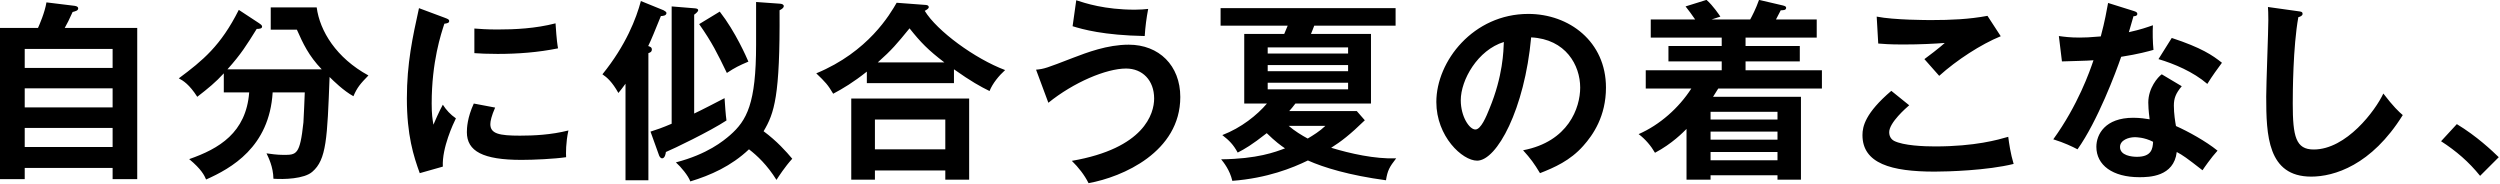 <svg xmlns="http://www.w3.org/2000/svg" xmlns:xlink="http://www.w3.org/1999/xlink" preserveAspectRatio="xMidYMid" width="286" height="21" viewBox="0 0 286 21">
  <defs>
    <style>

      .cls-2 {
        fill: #000000;
      }
    </style>
  </defs>
  <path d="M283.724,20.117 C282.426,18.511 280.996,17.279 279.258,16.157 C279.258,16.157 281.062,14.199 281.062,14.199 C283.350,15.585 285.088,17.235 285.858,17.983 C285.858,17.983 283.724,20.117 283.724,20.117 ZM264.403,20.205 C259.409,20.205 259.255,15.453 259.255,11.052 C259.255,9.666 259.497,3.550 259.497,2.296 C259.497,1.394 259.475,1.240 259.453,0.800 C259.453,0.800 262.907,1.284 262.907,1.284 C263.259,1.328 263.413,1.350 263.413,1.592 C263.413,1.812 263.105,1.922 262.929,1.966 C262.313,5.376 262.291,10.656 262.291,11.845 C262.291,15.629 262.643,17.103 264.689,17.103 C268.429,17.103 271.752,12.637 272.654,10.700 C273.798,12.196 274.414,12.769 274.876,13.165 C271.289,18.929 266.999,20.205 264.403,20.205 ZM246.930,6.762 C246.930,6.762 248.448,4.342 248.448,4.342 C251.858,5.464 253.113,6.322 254.191,7.180 C253.751,7.774 253.068,8.698 252.518,9.600 C250.912,8.214 248.712,7.290 246.930,6.762 ZM242.662,6.498 C242.068,8.236 239.956,13.869 237.668,17.081 C237.074,16.773 236.171,16.333 234.895,15.937 C237.712,12.043 239.076,8.148 239.494,6.894 C238.724,6.960 237.008,6.982 235.886,7.026 C235.886,7.026 235.533,4.122 235.533,4.122 C236.171,4.210 236.810,4.298 237.910,4.298 C238.482,4.298 239.076,4.276 240.330,4.166 C240.814,2.362 240.990,1.262 241.166,0.338 C241.166,0.338 244.114,1.262 244.114,1.262 C244.400,1.350 244.510,1.438 244.510,1.592 C244.510,1.834 244.202,1.856 244.070,1.856 C243.982,2.142 243.608,3.418 243.542,3.682 C244.928,3.374 245.588,3.132 246.292,2.890 C246.248,3.660 246.270,4.892 246.358,5.706 C245.808,5.860 244.642,6.190 242.662,6.498 ZM221.317,19.633 C216.366,19.633 213.066,18.709 213.066,15.453 C213.066,14.463 213.396,12.923 216.366,10.393 C216.366,10.393 218.413,12.043 218.413,12.043 C218.082,12.329 216.124,14.023 216.124,15.123 C216.124,15.761 216.520,16.025 216.674,16.113 C217.752,16.663 220.107,16.751 221.361,16.751 C225.981,16.751 228.599,15.981 229.743,15.651 C229.831,16.355 230.007,17.587 230.359,18.753 C227.345,19.501 222.835,19.633 221.317,19.633 ZM220.151,6.762 C220.327,6.652 222.021,5.354 222.483,4.914 C221.317,5.002 219.689,5.090 217.731,5.090 C216.102,5.090 215.420,5.024 214.870,4.980 C214.870,4.980 214.694,1.900 214.694,1.900 C216.674,2.296 220.525,2.296 220.965,2.296 C223.121,2.296 225.255,2.208 227.367,1.812 C227.367,1.812 228.885,4.144 228.885,4.144 C226.619,5.068 223.847,6.872 221.845,8.676 C221.581,8.368 220.393,7.026 220.151,6.762 ZM195.974,11.074 C195.974,11.074 206.029,11.074 206.029,11.074 C206.029,11.074 206.029,20.557 206.029,20.557 C206.029,20.557 203.345,20.557 203.345,20.557 C203.345,20.557 203.345,20.051 203.345,20.051 C203.345,20.051 195.688,20.051 195.688,20.051 C195.688,20.051 195.688,20.557 195.688,20.557 C195.688,20.557 192.938,20.557 192.938,20.557 C192.938,20.557 192.938,14.749 192.938,14.749 C192.564,15.123 191.288,16.443 189.330,17.477 C188.890,16.707 188.230,15.915 187.460,15.343 C189.880,14.287 192.058,12.350 193.488,10.128 C193.488,10.128 188.274,10.128 188.274,10.128 C188.274,10.128 188.274,8.038 188.274,8.038 C188.274,8.038 196.964,8.038 196.964,8.038 C196.964,8.038 196.964,7.026 196.964,7.026 C196.964,7.026 190.870,7.026 190.870,7.026 C190.870,7.026 190.870,5.266 190.870,5.266 C190.870,5.266 196.964,5.266 196.964,5.266 C196.964,5.266 196.964,4.298 196.964,4.298 C196.964,4.298 188.846,4.298 188.846,4.298 C188.846,4.298 188.846,2.230 188.846,2.230 C188.846,2.230 193.928,2.230 193.928,2.230 C193.510,1.614 193.224,1.240 192.828,0.734 C192.828,0.734 195.226,-0.014 195.226,-0.014 C195.974,0.646 196.678,1.702 196.810,1.900 C196.810,1.900 195.798,2.230 195.798,2.230 C195.798,2.230 200.220,2.230 200.220,2.230 C200.396,1.922 200.880,0.998 201.233,-0.014 C201.233,-0.014 203.961,0.624 203.961,0.624 C204.225,0.690 204.335,0.756 204.335,0.888 C204.335,1.174 204.005,1.174 203.719,1.174 C203.543,1.526 203.345,1.900 203.169,2.230 C203.169,2.230 207.833,2.230 207.833,2.230 C207.833,2.230 207.833,4.298 207.833,4.298 C207.833,4.298 199.692,4.298 199.692,4.298 C199.692,4.298 199.692,5.266 199.692,5.266 C199.692,5.266 205.897,5.266 205.897,5.266 C205.897,5.266 205.897,7.026 205.897,7.026 C205.897,7.026 199.692,7.026 199.692,7.026 C199.692,7.026 199.692,8.038 199.692,8.038 C199.692,8.038 208.427,8.038 208.427,8.038 C208.427,8.038 208.427,10.128 208.427,10.128 C208.427,10.128 196.568,10.128 196.568,10.128 C196.414,10.370 196.150,10.789 195.974,11.074 ZM195.688,18.335 C195.688,18.335 203.345,18.335 203.345,18.335 C203.345,18.335 203.345,17.389 203.345,17.389 C203.345,17.389 195.688,17.389 195.688,17.389 C195.688,17.389 195.688,18.335 195.688,18.335 ZM195.688,15.981 C195.688,15.981 203.345,15.981 203.345,15.981 C203.345,15.981 203.345,15.057 203.345,15.057 C203.345,15.057 195.688,15.057 195.688,15.057 C195.688,15.057 195.688,15.981 195.688,15.981 ZM195.688,13.671 C195.688,13.671 203.345,13.671 203.345,13.671 C203.345,13.671 203.345,12.791 203.345,12.791 C203.345,12.791 195.688,12.791 195.688,12.791 C195.688,12.791 195.688,13.671 195.688,13.671 ZM176.176,19.809 C175.516,18.709 175.098,18.137 174.240,17.191 C179.432,16.201 180.774,12.329 180.774,10.018 C180.774,7.466 179.124,4.474 175.164,4.276 C174.416,12.483 171.248,18.379 168.982,18.379 C167.288,18.379 164.317,15.607 164.317,11.669 C164.317,6.982 168.564,1.592 174.834,1.592 C179.520,1.592 183.723,4.760 183.723,10.018 C183.723,13.296 182.248,15.431 181.126,16.685 C179.630,18.379 177.804,19.171 176.176,19.809 ZM167.112,11.470 C167.112,13.341 168.102,14.815 168.784,14.815 C169.422,14.815 170.038,13.319 170.390,12.439 C171.952,8.676 171.996,5.816 172.040,4.804 C169.048,5.728 167.112,9.138 167.112,11.470 ZM159.722,18.115 C158.952,19.105 158.732,19.501 158.556,20.623 C154.332,20.051 151.450,19.171 149.624,18.357 C147.863,19.215 144.981,20.381 140.977,20.689 C140.691,19.435 139.965,18.555 139.701,18.225 C143.837,18.181 145.905,17.389 147.005,16.971 C146.543,16.663 145.883,16.179 144.915,15.233 C143.177,16.597 142.407,17.037 141.593,17.455 C141.087,16.531 140.625,16.069 139.833,15.453 C142.011,14.617 143.815,13.165 144.937,11.845 C144.937,11.845 142.341,11.845 142.341,11.845 C142.341,11.845 142.341,3.880 142.341,3.880 C142.341,3.880 146.917,3.880 146.917,3.880 C147.049,3.572 147.115,3.418 147.313,2.934 C147.313,2.934 139.635,2.934 139.635,2.934 C139.635,2.934 139.635,0.932 139.635,0.932 C139.635,0.932 159.656,0.932 159.656,0.932 C159.656,0.932 159.656,2.934 159.656,2.934 C159.656,2.934 150.350,2.934 150.350,2.934 C150.306,3.044 150.042,3.748 149.976,3.880 C149.976,3.880 156.840,3.880 156.840,3.880 C156.840,3.880 156.840,11.845 156.840,11.845 C156.840,11.845 148.194,11.845 148.194,11.845 C147.907,12.219 147.731,12.439 147.489,12.703 C147.489,12.703 155.212,12.703 155.212,12.703 C155.212,12.703 156.136,13.759 156.136,13.759 C154.442,15.409 153.408,16.201 152.286,16.905 C154.464,17.565 157.280,18.203 159.722,18.115 ZM154.222,5.420 C154.222,5.420 145.025,5.420 145.025,5.420 C145.025,5.420 145.025,6.124 145.025,6.124 C145.025,6.124 154.222,6.124 154.222,6.124 C154.222,6.124 154.222,5.420 154.222,5.420 ZM154.222,7.444 C154.222,7.444 145.025,7.444 145.025,7.444 C145.025,7.444 145.025,8.148 145.025,8.148 C145.025,8.148 154.222,8.148 154.222,8.148 C154.222,8.148 154.222,7.444 154.222,7.444 ZM154.222,10.216 C154.222,10.216 154.222,9.468 154.222,9.468 C154.222,9.468 145.025,9.468 145.025,9.468 C145.025,9.468 145.025,10.216 145.025,10.216 C145.025,10.216 154.222,10.216 154.222,10.216 ZM147.423,14.397 C148.084,14.969 148.942,15.497 149.602,15.849 C150.196,15.497 150.988,15.013 151.626,14.397 C151.626,14.397 147.423,14.397 147.423,14.397 ZM122.617,18.401 C130.912,16.971 132.034,12.989 132.034,11.273 C132.034,9.182 130.692,7.840 128.822,7.840 C126.555,7.840 122.815,9.424 119.933,11.757 C119.933,11.757 118.525,7.972 118.525,7.972 C119.471,7.884 119.691,7.796 122.771,6.608 C124.333,6.014 126.666,5.112 129.130,5.112 C132.584,5.112 135.026,7.488 135.026,11.096 C135.026,17.389 128.426,20.249 124.531,20.953 C124.069,20.029 123.387,19.149 122.617,18.401 ZM122.705,3.000 C122.705,3.000 123.123,0.030 123.123,0.030 C124.135,0.360 126.358,1.108 129.834,1.108 C130.494,1.108 130.890,1.064 131.352,1.020 C131.154,2.054 131.022,3.066 130.956,4.122 C126.226,4.034 123.849,3.352 122.705,3.000 ZM113.203,10.414 C112.169,9.908 111.091,9.314 109.133,7.928 C109.133,7.928 109.133,9.512 109.133,9.512 C109.133,9.512 99.167,9.512 99.167,9.512 C99.167,9.512 99.167,8.192 99.167,8.192 C97.649,9.402 96.438,10.128 95.316,10.723 C94.722,9.710 94.414,9.380 93.380,8.390 C99.343,5.926 101.829,1.614 102.577,0.316 C102.577,0.316 105.811,0.558 105.811,0.558 C105.943,0.558 106.251,0.580 106.251,0.822 C106.251,0.976 106.031,1.108 105.789,1.240 C107.197,3.550 111.531,6.718 114.986,8.016 C114.282,8.654 113.555,9.534 113.203,10.414 ZM104.051,3.242 C102.577,5.046 102.049,5.684 100.421,7.136 C100.421,7.136 108.033,7.136 108.033,7.136 C106.185,5.728 105.327,4.848 104.051,3.242 ZM88.829,20.579 C87.773,18.885 86.629,17.807 85.683,17.081 C83.637,19.017 81.283,20.051 78.972,20.755 C78.752,20.117 77.894,19.083 77.322,18.577 C80.953,17.631 82.757,16.113 83.505,15.475 C85.441,13.781 86.497,11.845 86.497,5.112 C86.497,5.112 86.497,0.228 86.497,0.228 C86.497,0.228 89.269,0.426 89.269,0.426 C89.467,0.448 89.665,0.514 89.665,0.712 C89.665,0.866 89.467,1.042 89.181,1.174 C89.247,11.008 88.587,12.945 87.355,15.013 C88.873,16.135 89.951,17.345 90.633,18.159 C89.775,19.105 89.071,20.205 88.829,20.579 ZM79.985,2.758 C79.985,2.758 82.339,1.328 82.339,1.328 C84.143,3.638 85.419,6.586 85.617,7.048 C84.539,7.510 84.121,7.708 83.153,8.346 C82.075,6.124 81.481,4.892 79.985,2.758 ZM79.413,12.989 C79.963,12.746 82.383,11.493 82.889,11.228 C82.933,11.933 83.021,13.187 83.109,13.781 C81.239,15.013 76.992,17.059 76.178,17.389 C76.156,17.587 76.068,18.115 75.738,18.115 C75.606,18.115 75.474,17.961 75.408,17.807 C75.408,17.807 74.418,15.057 74.418,15.057 C75.056,14.859 75.760,14.617 76.838,14.155 C76.838,14.155 76.838,0.734 76.838,0.734 C76.838,0.734 79.522,0.954 79.522,0.954 C79.743,0.976 79.874,1.042 79.874,1.174 C79.874,1.306 79.632,1.526 79.413,1.680 C79.413,1.680 79.413,12.989 79.413,12.989 ZM75.606,1.834 C74.946,3.462 74.484,4.606 74.154,5.266 C74.352,5.332 74.572,5.398 74.572,5.662 C74.572,5.882 74.462,5.992 74.176,6.080 C74.176,6.080 74.176,20.623 74.176,20.623 C74.176,20.623 71.558,20.623 71.558,20.623 C71.558,20.623 71.558,9.578 71.558,9.578 C71.206,10.062 70.986,10.348 70.744,10.635 C70.040,9.380 69.446,8.852 68.918,8.500 C71.624,5.156 72.790,2.098 73.318,0.118 C73.318,0.118 75.914,1.174 75.914,1.174 C76.046,1.240 76.244,1.372 76.244,1.482 C76.244,1.812 75.782,1.834 75.606,1.834 ZM64.763,17.983 C63.421,18.181 61.044,18.291 59.658,18.291 C55.258,18.291 53.410,17.301 53.410,15.123 C53.410,14.661 53.454,13.473 54.202,11.845 C54.202,11.845 56.644,12.307 56.644,12.307 C56.226,13.253 56.094,13.869 56.094,14.199 C56.094,15.299 57.106,15.519 59.482,15.519 C61.044,15.519 63.025,15.431 65.027,14.925 C64.719,16.311 64.741,17.565 64.763,17.983 ZM56.930,6.168 C55.720,6.168 54.928,6.124 54.268,6.080 C54.268,6.080 54.268,3.264 54.268,3.264 C54.884,3.308 55.654,3.374 56.886,3.374 C58.932,3.374 61.243,3.264 63.553,2.670 C63.685,4.694 63.773,5.134 63.839,5.530 C61.573,5.992 59.240,6.168 56.930,6.168 ZM50.660,11.977 C51.056,12.593 51.518,13.099 52.156,13.539 C51.870,14.111 50.550,16.905 50.660,19.061 C50.660,19.061 48.020,19.809 48.020,19.809 C47.316,17.873 46.546,15.475 46.546,11.273 C46.546,7.224 47.206,4.232 47.932,0.932 C47.932,0.932 50.880,2.032 50.880,2.032 C51.210,2.164 51.386,2.208 51.386,2.406 C51.386,2.626 51.166,2.670 50.836,2.714 C50.462,3.858 49.384,7.048 49.384,11.845 C49.384,13.121 49.472,13.561 49.582,14.265 C49.648,14.089 50.308,12.593 50.660,11.977 ZM37.704,8.808 C37.440,15.827 37.352,18.269 35.724,19.655 C34.800,20.469 32.468,20.535 31.280,20.447 C31.258,19.083 30.708,18.005 30.488,17.543 C30.950,17.609 31.698,17.719 32.424,17.719 C33.920,17.719 34.316,17.719 34.712,14.001 C34.756,13.473 34.844,11.052 34.866,10.569 C34.866,10.569 31.192,10.569 31.192,10.569 C30.818,16.839 26.439,19.259 23.579,20.535 C23.381,20.073 23.051,19.369 21.643,18.203 C25.053,17.015 28.155,15.189 28.508,10.569 C28.508,10.569 25.603,10.569 25.603,10.569 C25.603,10.569 25.603,8.390 25.603,8.390 C24.679,9.402 23.821,10.106 22.567,11.074 C21.665,9.666 20.961,9.226 20.455,8.962 C23.205,6.916 25.251,5.244 27.319,1.130 C27.319,1.130 29.630,2.648 29.630,2.648 C29.784,2.758 29.982,2.868 29.982,3.044 C29.982,3.264 29.718,3.308 29.366,3.308 C28.244,5.112 27.584,6.190 26.021,7.928 C26.021,7.928 36.802,7.928 36.802,7.928 C35.306,6.366 34.668,4.980 33.964,3.396 C33.964,3.396 30.972,3.396 30.972,3.396 C30.972,3.396 30.972,0.844 30.972,0.844 C30.972,0.844 36.230,0.844 36.230,0.844 C36.582,3.550 38.474,6.630 42.148,8.632 C41.224,9.578 40.850,10.018 40.432,11.008 C39.310,10.393 38.122,9.226 37.704,8.808 ZM12.883,19.215 C12.883,19.215 2.828,19.215 2.828,19.215 C2.828,19.215 2.828,20.491 2.828,20.491 C2.828,20.491 -0.010,20.491 -0.010,20.491 C-0.010,20.491 -0.010,3.198 -0.010,3.198 C-0.010,3.198 4.346,3.198 4.346,3.198 C4.500,2.868 5.138,1.394 5.314,0.272 C5.314,0.272 8.549,0.668 8.549,0.668 C8.835,0.712 8.945,0.822 8.945,0.954 C8.945,1.218 8.637,1.284 8.307,1.372 C7.889,2.296 7.713,2.648 7.404,3.198 C7.404,3.198 15.699,3.198 15.699,3.198 C15.699,3.198 15.699,20.491 15.699,20.491 C15.699,20.491 12.883,20.491 12.883,20.491 C12.883,20.491 12.883,19.215 12.883,19.215 ZM12.883,5.596 C12.883,5.596 2.828,5.596 2.828,5.596 C2.828,5.596 2.828,7.774 2.828,7.774 C2.828,7.774 12.883,7.774 12.883,7.774 C12.883,7.774 12.883,5.596 12.883,5.596 ZM12.883,10.106 C12.883,10.106 2.828,10.106 2.828,10.106 C2.828,10.106 2.828,12.285 2.828,12.285 C2.828,12.285 12.883,12.285 12.883,12.285 C12.883,12.285 12.883,10.106 12.883,10.106 ZM12.883,14.639 C12.883,14.639 2.828,14.639 2.828,14.639 C2.828,14.639 2.828,16.817 2.828,16.817 C2.828,16.817 12.883,16.817 12.883,16.817 C12.883,16.817 12.883,14.639 12.883,14.639 ZM110.871,20.557 C110.871,20.557 108.143,20.557 108.143,20.557 C108.143,20.557 108.143,19.501 108.143,19.501 C108.143,19.501 100.091,19.501 100.091,19.501 C100.091,19.501 100.091,20.557 100.091,20.557 C100.091,20.557 97.384,20.557 97.384,20.557 C97.384,20.557 97.384,11.273 97.384,11.273 C97.384,11.273 110.871,11.273 110.871,11.273 C110.871,11.273 110.871,20.557 110.871,20.557 ZM108.143,13.671 C108.143,13.671 100.091,13.671 100.091,13.671 C100.091,13.671 100.091,17.081 100.091,17.081 C100.091,17.081 108.143,17.081 108.143,17.081 C108.143,17.081 108.143,13.671 108.143,13.671 ZM244.048,13.473 C244.818,13.473 245.522,13.583 245.918,13.649 C245.786,12.615 245.764,12.065 245.764,11.735 C245.764,10.062 246.864,8.808 247.304,8.500 C247.304,8.500 249.592,9.864 249.592,9.864 C248.888,10.700 248.690,11.273 248.690,12.087 C248.690,12.989 248.844,13.957 248.932,14.419 C250.274,15.013 252.364,16.157 253.685,17.235 C252.958,18.027 252.122,19.237 251.968,19.479 C250.098,18.027 249.724,17.763 249.020,17.389 C248.690,20.227 245.852,20.271 244.752,20.271 C241.672,20.271 239.824,18.885 239.824,16.795 C239.824,15.387 240.814,13.473 244.048,13.473 ZM244.466,17.939 C246.138,17.939 246.270,17.015 246.314,16.223 C245.302,15.695 244.356,15.695 244.224,15.695 C243.520,15.695 242.530,16.025 242.530,16.817 C242.530,17.807 243.894,17.939 244.466,17.939 Z" id="path-1" class="cls-2" fill-rule="evenodd"/>
</svg>
